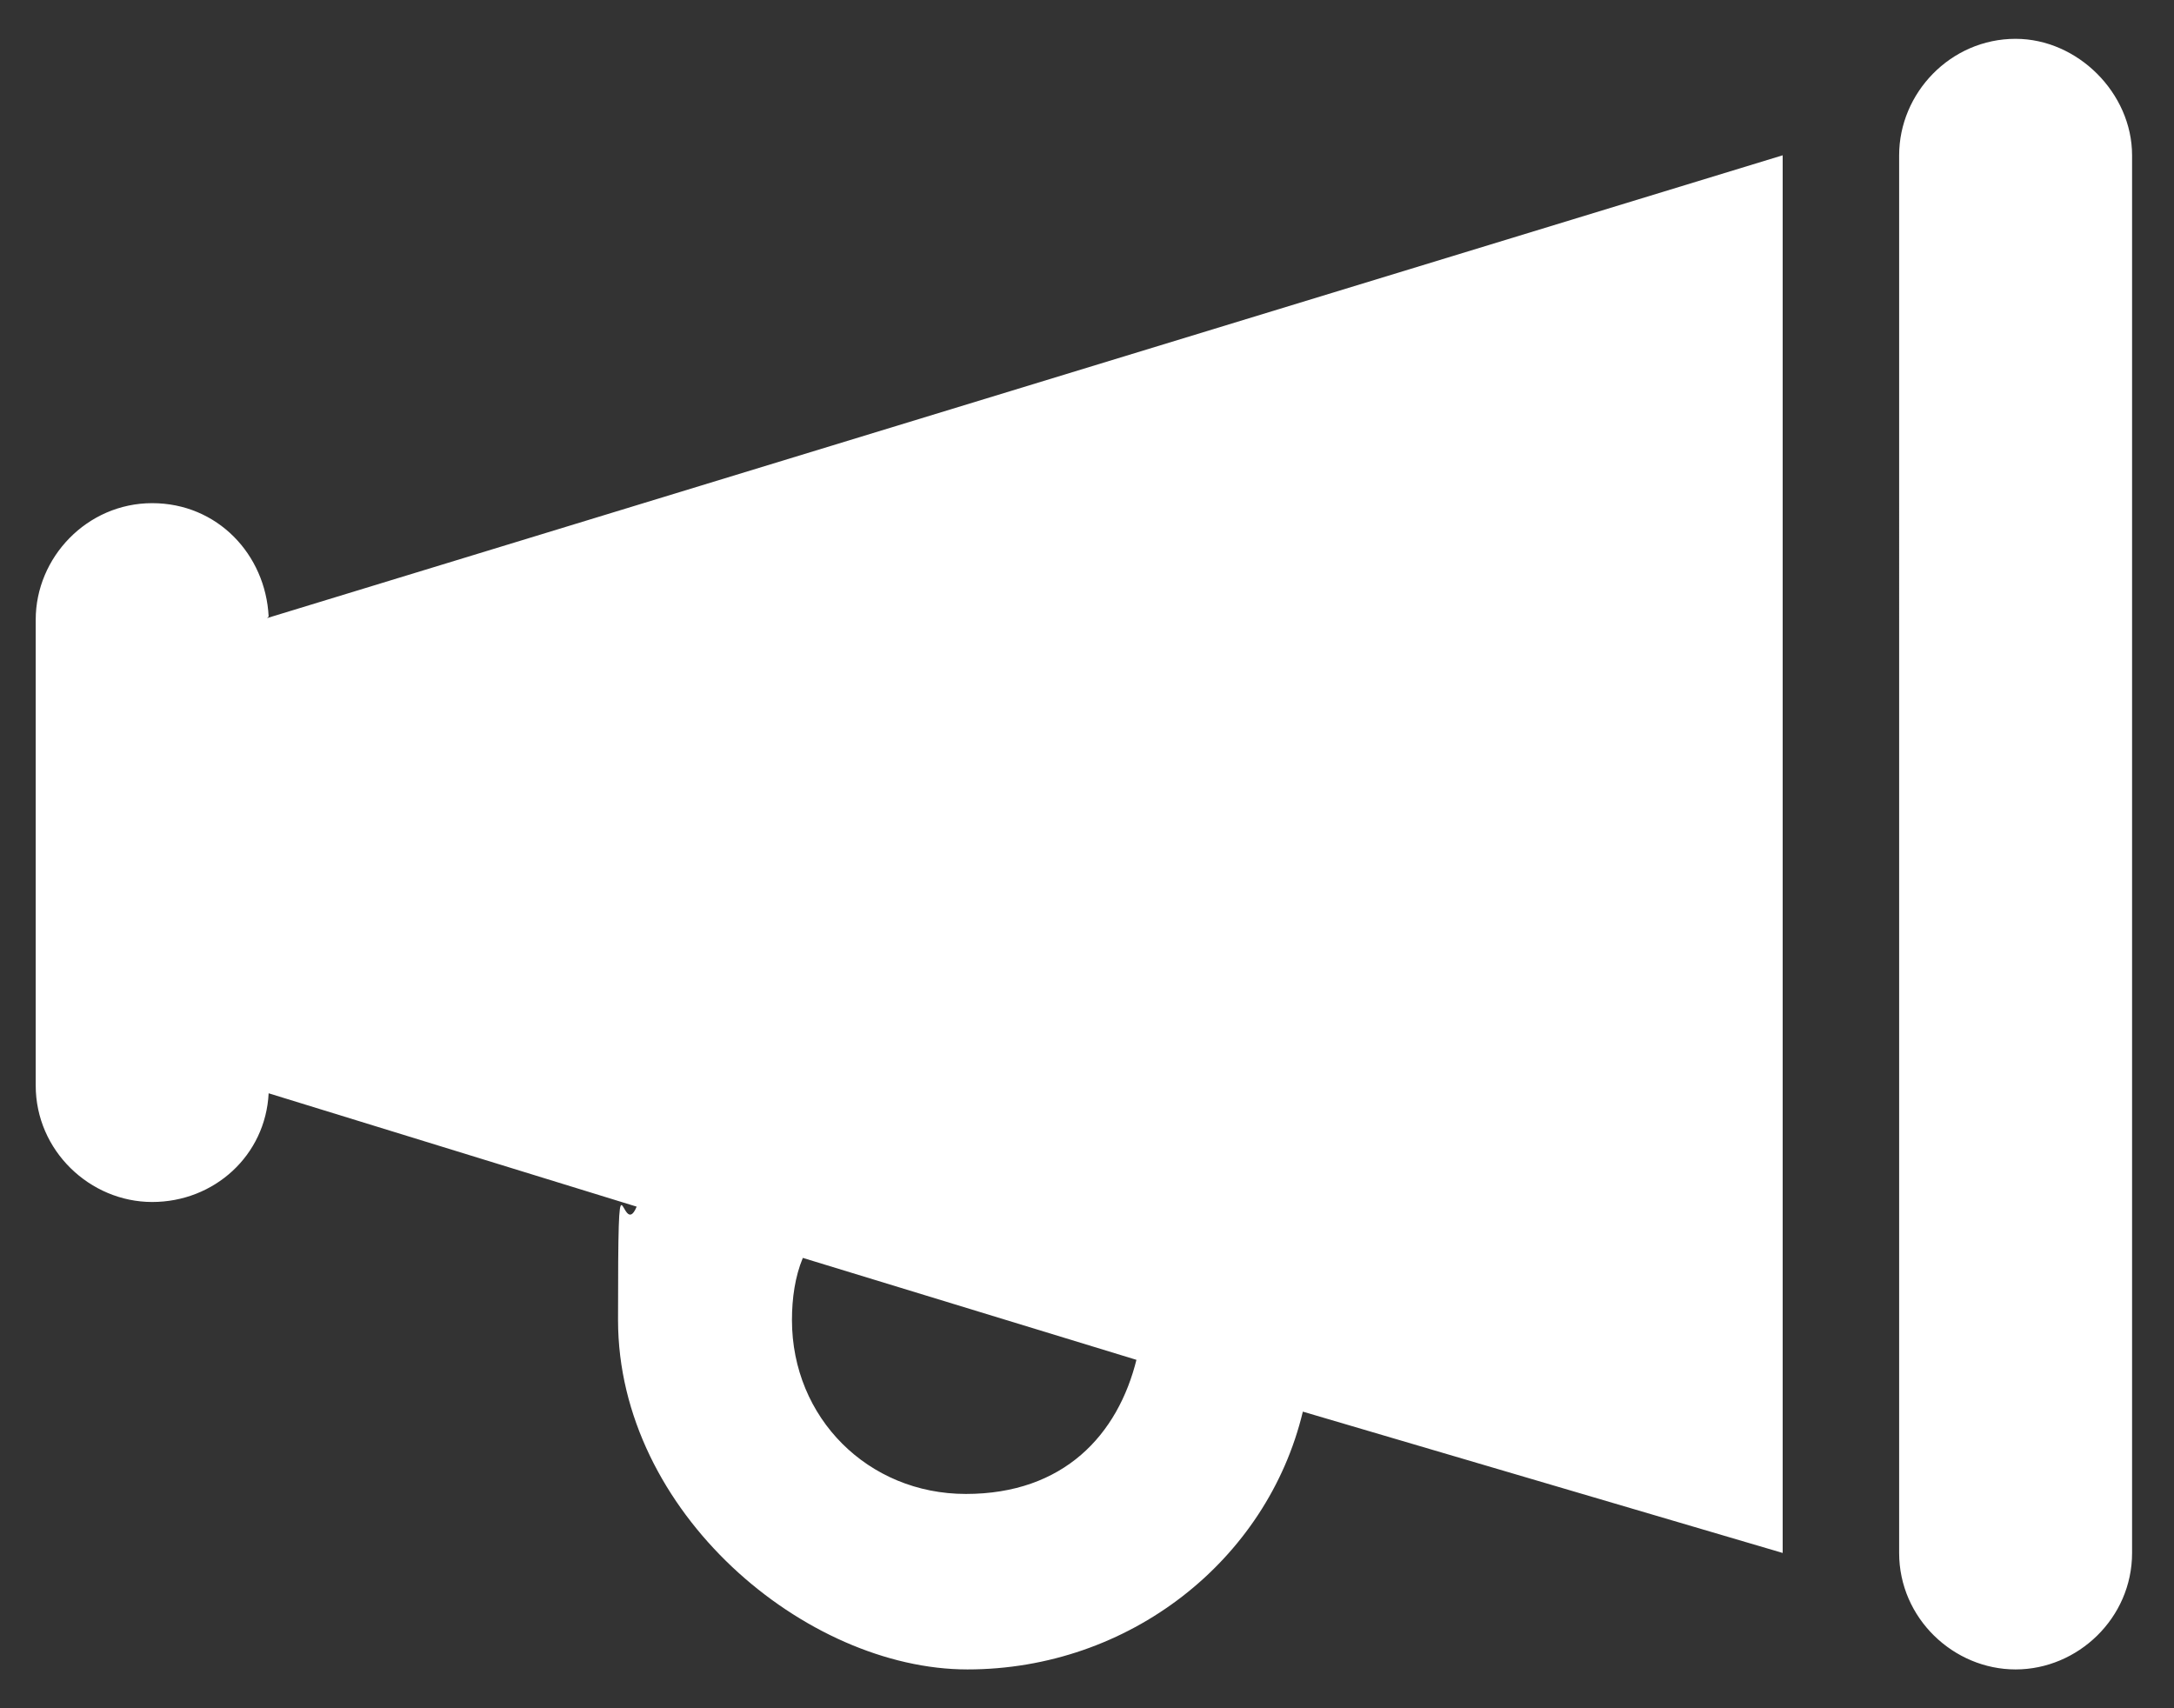 <?xml version="1.0" encoding="UTF-8"?>
<svg id="_レイヤー_1" data-name="レイヤー_1" xmlns="http://www.w3.org/2000/svg" version="1.1" viewBox="0 0 140 110">
  <rect x="0" y="0" width="140" height="110" fill="#333333" stroke="none"/>
  <!-- Generator: Adobe Illustrator 29.0.1, SVG Export Plug-In . SVG Version: 2.1.0 Build 192)  -->
  <defs>
    <style>
      .st0 {
        fill: #fff;
      }
    </style>
  </defs>
  <path class="st0" d="M129.8,2.5c4,0,7.5,3.5,7.5,7.5v90c0,4.2-3.5,7.5-7.5,7.5s-7.5-3.3-7.5-7.5V10c0-4,3.3-7.5,7.5-7.5ZM17.2,39.8L114.8,10v90l-30.9-9.1c-2.3,9.6-11.2,16.6-21.6,16.6s-22.5-10.1-22.5-22.5.2-4.9,1.2-7.3l-23.7-7.3c-.2,4-3.5,7-7.5,7s-7.5-3.3-7.5-7.5v-30c0-4,3.3-7.5,7.5-7.5s7.3,3.3,7.5,7.3ZM73.3,87.6l-21.6-6.6c-.5,1.2-.7,2.6-.7,4,0,6.3,4.9,11.2,11.2,11.2s9.8-3.8,11-8.7Z"/>
</svg>